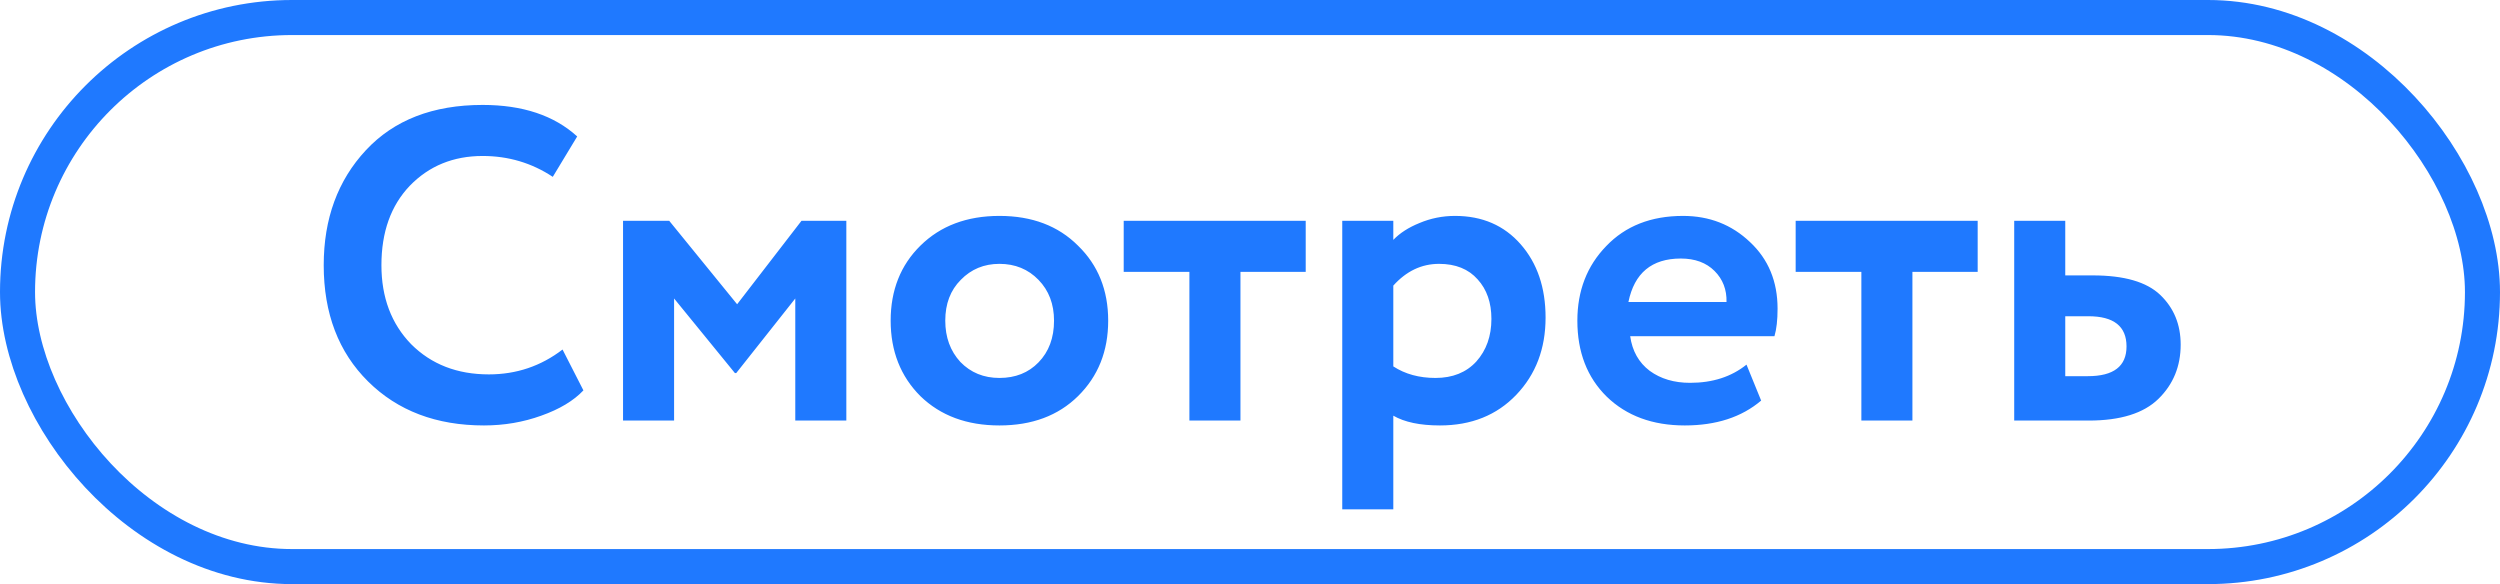 <?xml version="1.0" encoding="UTF-8"?> <svg xmlns="http://www.w3.org/2000/svg" width="214" height="50" viewBox="0 0 214 50" fill="none"><rect x="1.5" y="1.5" width="211" height="47" rx="23.5" stroke="#1F79FF" stroke-width="3"></rect><path d="M48.154 29.92L49.94 33.416C49.104 34.303 47.901 35.025 46.33 35.582C44.785 36.139 43.151 36.418 41.428 36.418C37.349 36.418 34.043 35.164 31.51 32.656C28.977 30.148 27.71 26.829 27.71 22.7C27.71 18.723 28.913 15.442 31.32 12.858C33.727 10.274 37.058 8.982 41.314 8.982C44.734 8.982 47.432 9.881 49.408 11.68L47.318 15.138C45.519 13.947 43.518 13.352 41.314 13.352C38.806 13.352 36.729 14.201 35.082 15.898C33.461 17.595 32.65 19.863 32.65 22.7C32.65 25.461 33.499 27.716 35.196 29.464C36.919 31.187 39.135 32.048 41.846 32.048C44.202 32.048 46.305 31.339 48.154 29.92ZM53.332 36V18.9H57.284L63.098 26.044L68.608 18.9H72.446V36H68.076V25.55L63.022 31.934H62.908L57.702 25.55V36H53.332ZM78.787 33.91C77.09 32.213 76.241 30.059 76.241 27.45C76.241 24.841 77.09 22.7 78.787 21.028C80.51 19.331 82.764 18.482 85.551 18.482C88.338 18.482 90.58 19.331 92.277 21.028C94 22.7 94.861 24.841 94.861 27.45C94.861 30.059 94 32.213 92.277 33.91C90.58 35.582 88.338 36.418 85.551 36.418C82.764 36.418 80.51 35.582 78.787 33.91ZM80.915 27.45C80.915 28.869 81.346 30.047 82.207 30.984C83.094 31.896 84.208 32.352 85.551 32.352C86.919 32.352 88.034 31.909 88.895 31.022C89.782 30.11 90.225 28.919 90.225 27.45C90.225 26.031 89.782 24.866 88.895 23.954C88.008 23.042 86.894 22.586 85.551 22.586C84.234 22.586 83.132 23.042 82.245 23.954C81.358 24.841 80.915 26.006 80.915 27.45ZM96.189 23.27V18.9H111.769V23.27H106.183V36H101.813V23.27H96.189ZM114.897 43.6V18.9H119.267V20.534C119.824 19.951 120.572 19.47 121.509 19.09C122.472 18.685 123.485 18.482 124.549 18.482C126.88 18.482 128.754 19.293 130.173 20.914C131.592 22.535 132.301 24.625 132.301 27.184C132.301 29.844 131.465 32.048 129.793 33.796C128.121 35.544 125.942 36.418 123.257 36.418C121.56 36.418 120.23 36.139 119.267 35.582V43.6H114.897ZM123.181 22.586C121.686 22.586 120.382 23.207 119.267 24.448V31.364C120.28 32.023 121.484 32.352 122.877 32.352C124.346 32.352 125.512 31.883 126.373 30.946C127.234 29.983 127.665 28.767 127.665 27.298C127.665 25.905 127.272 24.777 126.487 23.916C125.702 23.029 124.6 22.586 123.181 22.586ZM149.5 31.212L150.754 34.29C149.082 35.709 146.904 36.418 144.218 36.418C141.457 36.418 139.228 35.595 137.53 33.948C135.858 32.301 135.022 30.135 135.022 27.45C135.022 24.891 135.846 22.763 137.492 21.066C139.139 19.343 141.33 18.482 144.066 18.482C146.321 18.482 148.234 19.229 149.804 20.724C151.375 22.193 152.16 24.093 152.16 26.424C152.16 27.387 152.072 28.172 151.894 28.78H139.544C139.722 30.047 140.279 31.035 141.216 31.744C142.154 32.428 143.306 32.77 144.674 32.77C146.6 32.77 148.208 32.251 149.5 31.212ZM143.876 22.13C141.394 22.13 139.899 23.371 139.392 25.854H147.79C147.816 24.79 147.474 23.903 146.764 23.194C146.055 22.485 145.092 22.13 143.876 22.13ZM153.709 23.27V18.9H169.289V23.27H163.703V36H159.333V23.27H153.709ZM172.416 36V18.9H176.786V23.574H179.142C181.828 23.574 183.753 24.131 184.918 25.246C186.084 26.361 186.666 27.779 186.666 29.502C186.666 31.351 186.033 32.897 184.766 34.138C183.5 35.379 181.511 36 178.8 36H172.416ZM178.762 27.07H176.786V32.2H178.724C180.928 32.2 182.03 31.351 182.03 29.654C182.03 27.931 180.941 27.07 178.762 27.07Z" fill="#1F79FF"></path></svg> 